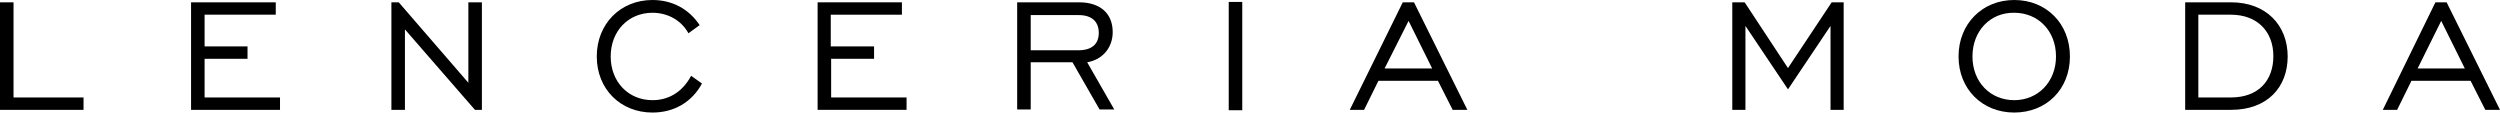 <?xml version="1.0" encoding="utf-8"?>
<!-- Generator: Adobe Illustrator 25.3.1, SVG Export Plug-In . SVG Version: 6.00 Build 0)  -->
<svg version="1.1" id="Layer_1" xmlns="http://www.w3.org/2000/svg" xmlns:xlink="http://www.w3.org/1999/xlink" x="0px" y="0px"
	 viewBox="0 0 646.4 29.1" style="enable-background:new 0 0 646.4 29.1;" xml:space="preserve">
<g>
	<g>
		<path d="M0,0.6h3.5v24.6h18.1v3.2H0V0.6z"/>
		<path d="M49.5,0.6h21.8v3.2H52.9V12H64v3.2H52.9v10h19.5v3.2h-23V0.6z"/>
		<path d="M101.3,0.6h1.8l18,20.8V0.6h3.5v27.8h-1.8L104.7,7.6v20.8h-3.5V0.6z"/>
		<path d="M181.5,21.6c-2.6,4.8-7.2,7.5-12.8,7.5c-8.3,0-14.4-6.1-14.4-14.5S160.4,0,168.7,0c5.2,0,9.5,2.4,12.2,6.5L178,8.6
			c-1.8-3.3-5.3-5.3-9.3-5.3c-6.2,0-10.8,4.7-10.8,11.3c0,6.6,4.6,11.3,10.8,11.3c4.3,0,7.8-2.2,10-6.3L181.5,21.6z"/>
		<path d="M211.4,0.6h21.8v3.2h-18.4V12H226v3.2h-11.1v10h19.5v3.2h-23V0.6z"/>
		<path d="M263.1,0.6H279c5.5,0,8.7,2.9,8.7,7.7c0,3.9-2.5,7.1-6.6,7.8l7,12.2h-3.8l-7-12.2h-10.8v12.2h-3.5V0.6z M278.8,13
			c3.5,0,5.3-1.6,5.3-4.5c0-2.9-1.8-4.6-5.2-4.6h-12.4V13H278.8z"/>
		<path d="M317.7,0.5h3.5v28h-3.5V0.5z"/>
		<path d="M362.7,0.6h2.9l13.8,27.8h-3.8l-3.8-7.5h-15.4l-3.7,7.5h-3.7L362.7,0.6z M370.3,17.7l-6.1-12.3L358,17.7H370.3z"/>
		<path d="M447.9,0.6h3.2l11.2,17l11.3-17h3.1v27.8h-3.4V6.7l-11,16.4l-11-16.4v21.7h-3.4V0.6z"/>
		<path d="M506.4,14.6c0-8.4,6.1-14.6,14.4-14.6c8.3,0,14.4,6.1,14.4,14.6s-6.1,14.5-14.4,14.5C512.5,29.1,506.4,23,506.4,14.6z
			 M531.6,14.6c0-6.6-4.6-11.3-10.8-11.3C514.6,3.2,510,8,510,14.6c0,6.6,4.6,11.3,10.8,11.3C527,25.9,531.6,21.1,531.6,14.6z"/>
		<path d="M591.5,14.6c0,8-5.3,13.8-14.6,13.8H565V0.6h11.9C585.9,0.6,591.5,6.5,591.5,14.6z M568.4,3.8v21.4h8.4
			c7.2,0,11-4.4,11-10.7s-4.1-10.7-11-10.7H568.4z"/>
		<path d="M629.7,0.6h2.9l13.8,27.8h-3.8l-3.8-7.5h-15.3l-3.7,7.5h-3.7L629.7,0.6z M637.3,17.7l-6.1-12.3l-6.1,12.3H637.3z"/>
	</g>
</g>
</svg>
